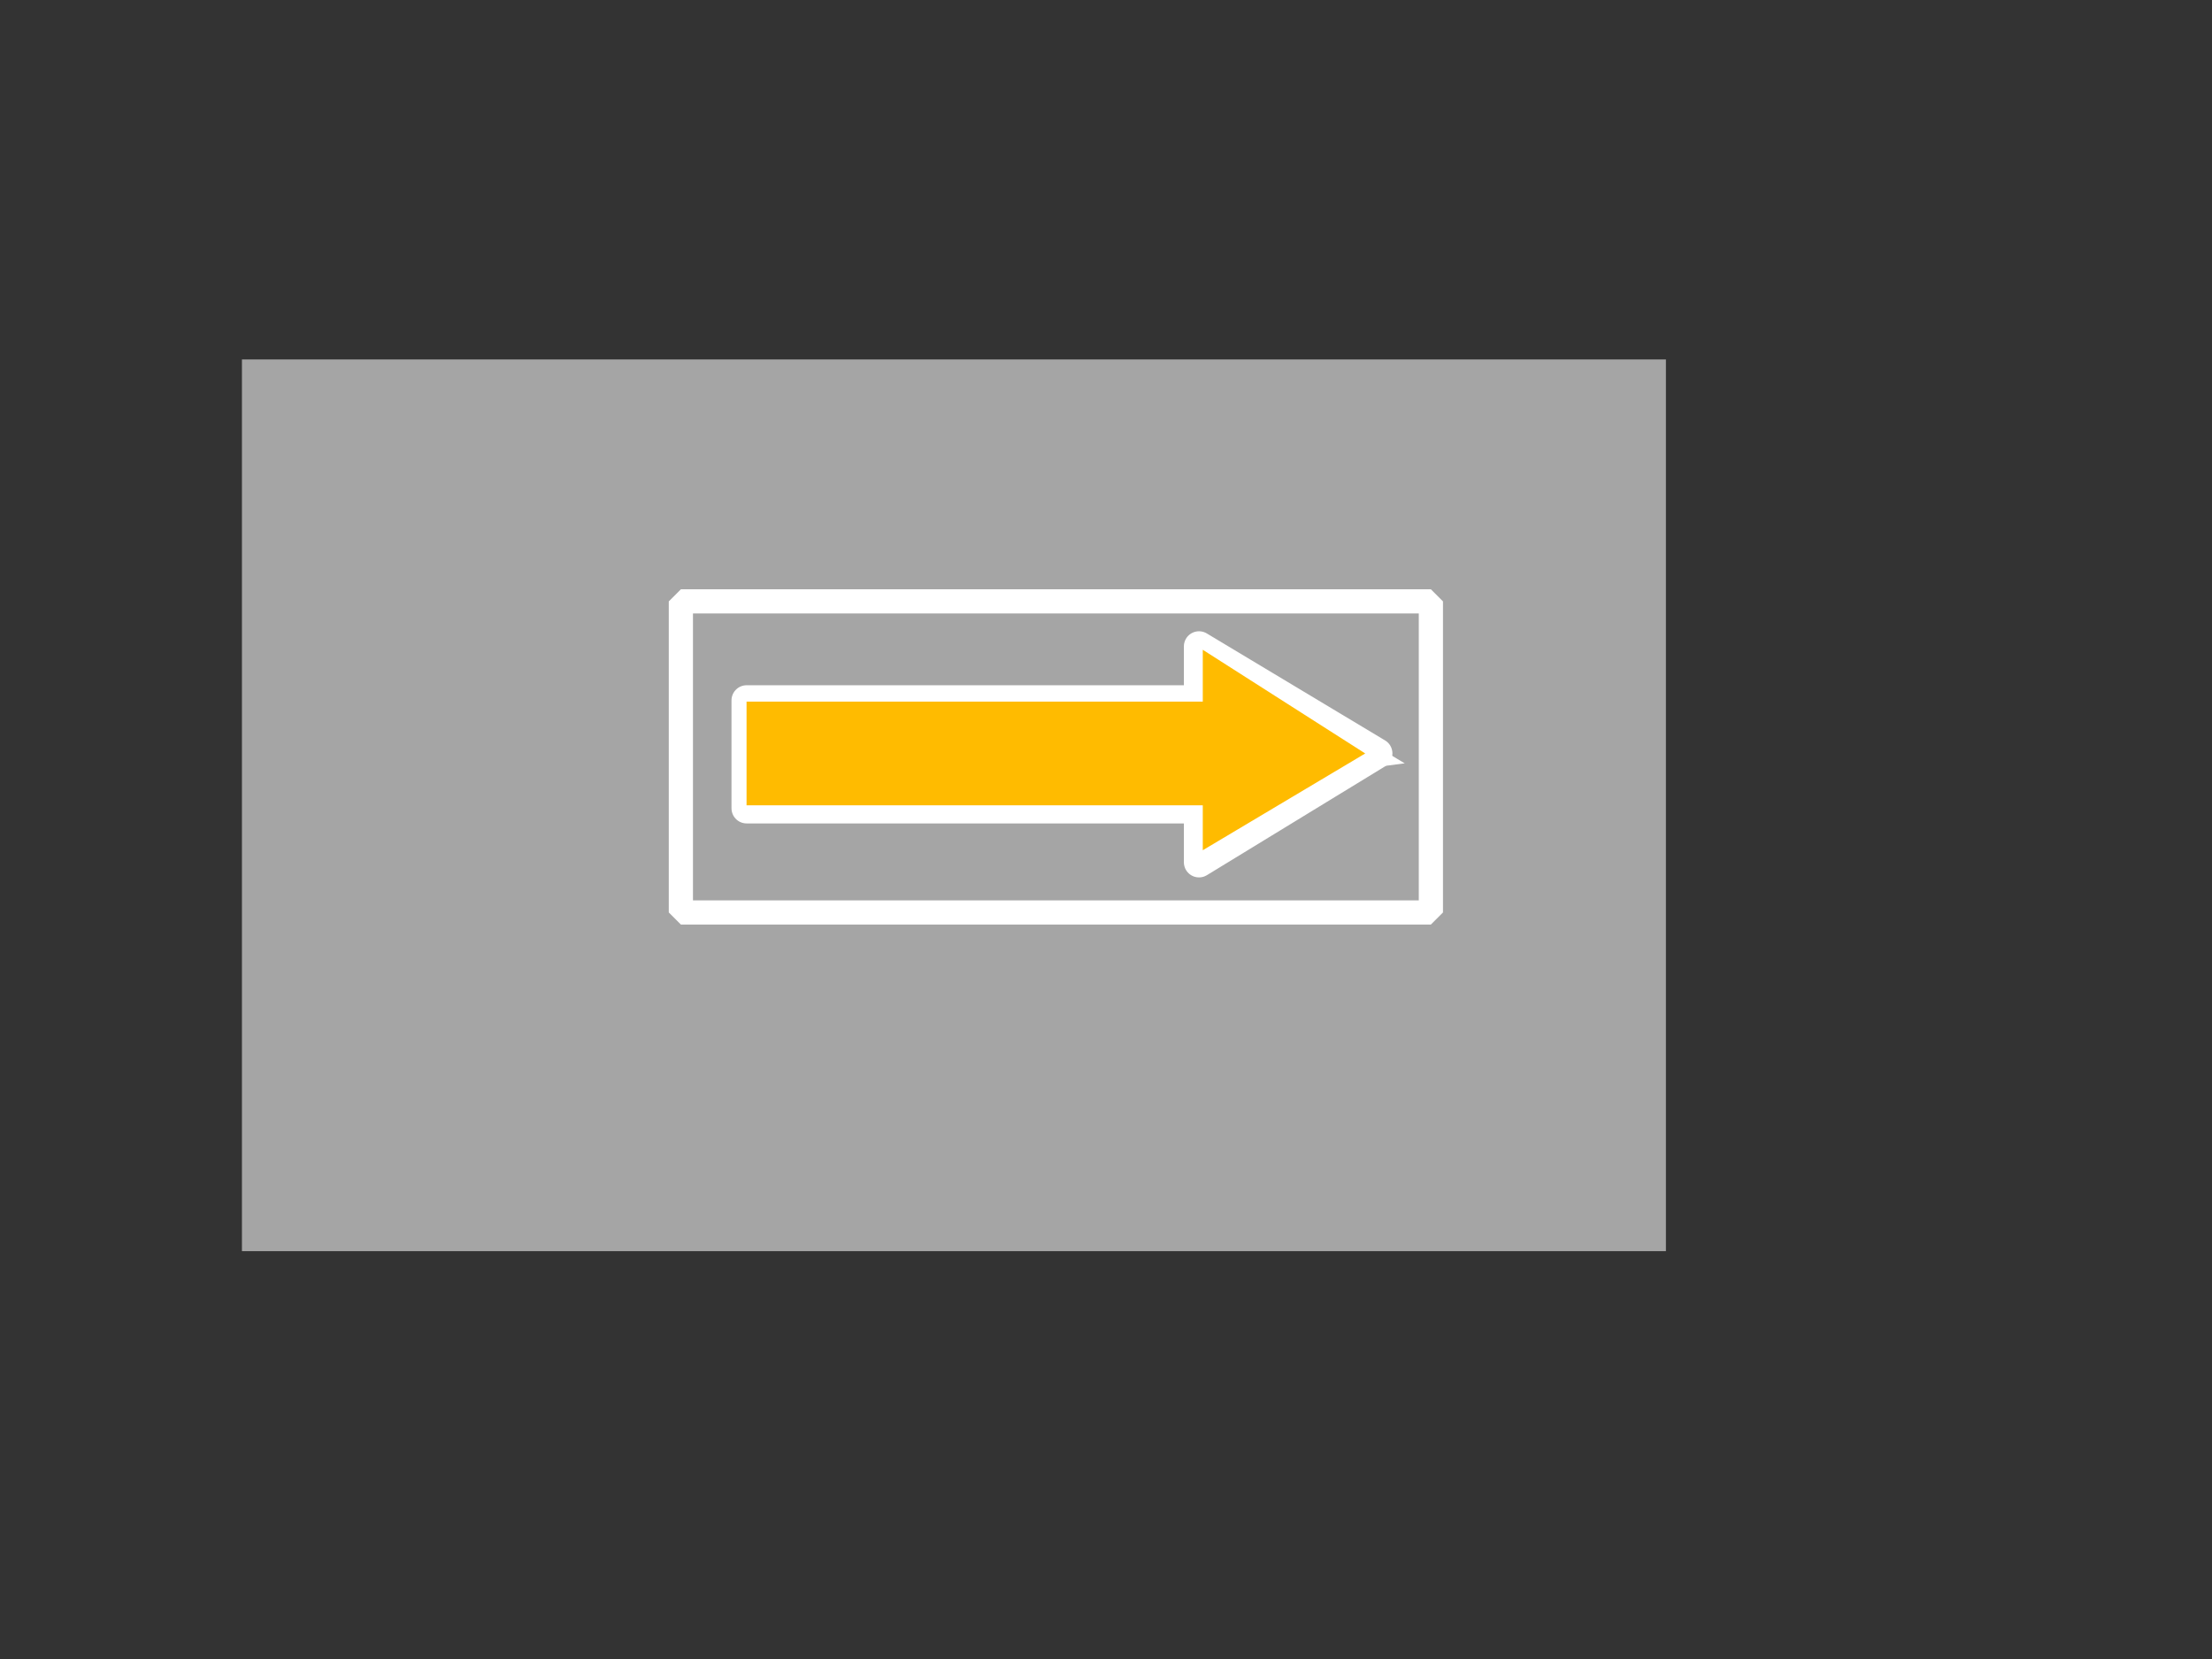 <?xml version="1.0"?><svg width="640" height="480" xmlns="http://www.w3.org/2000/svg">
 <rect width="100%" height="100%" fill="#333333" stroke="none"/>
 <g>
  <title>Layer 1</title>
  <rect y="104" x="70" width="412" id="svg_2" height="258" stroke-linecap="null" stroke-linejoin="null" stroke-dasharray="null" stroke-width="0" stroke="#ffc700" fill="#a5a5a5"/>
  <g id="layer1">
   <g id="g1266">
    <path stroke="#ffffff" stroke-width="8.75" stroke-linejoin="round" stroke-miterlimit="4" fill-rule="evenodd" fill="#ffbb00" id="path1061" d="m398.495,217.978l-51.586,31.506l0,-15.616l-130.889,0l0,-31.232l130.889,0l0,-15.616l51.586,30.959z"/>
    <path stroke="#ffffff" stroke-miterlimit="4" stroke-width="8.75" fill-rule="evenodd" fill="#ffbb00" id="path1691" d="m393.36,218.146l-43.291,5.649l-130.634,0l0,-18.455l130.634,0l0,-13.034l43.291,25.84z"/>
   </g>
  </g>
  <rect id="svg_1" x="216" y="203" width="140" height="30" stroke-width="0" stroke="#ffc700" fill="#ffbb00"/>
  <path id="svg_5" d="m348,188l0,58l47,-28l-47,-30z" stroke-linecap="null" stroke-linejoin="null" stroke-dasharray="null" stroke-width="0" stroke="#ffc700" fill="#ffbb00"/>
  <rect fill-opacity="0" y="174" x="197" width="217" id="svg_6" height="90" stroke-linecap="round" stroke-linejoin="bevel" stroke-dasharray="null" stroke-width="7" stroke="#ffffff" fill="#ffbb00"/>
 </g>
</svg>